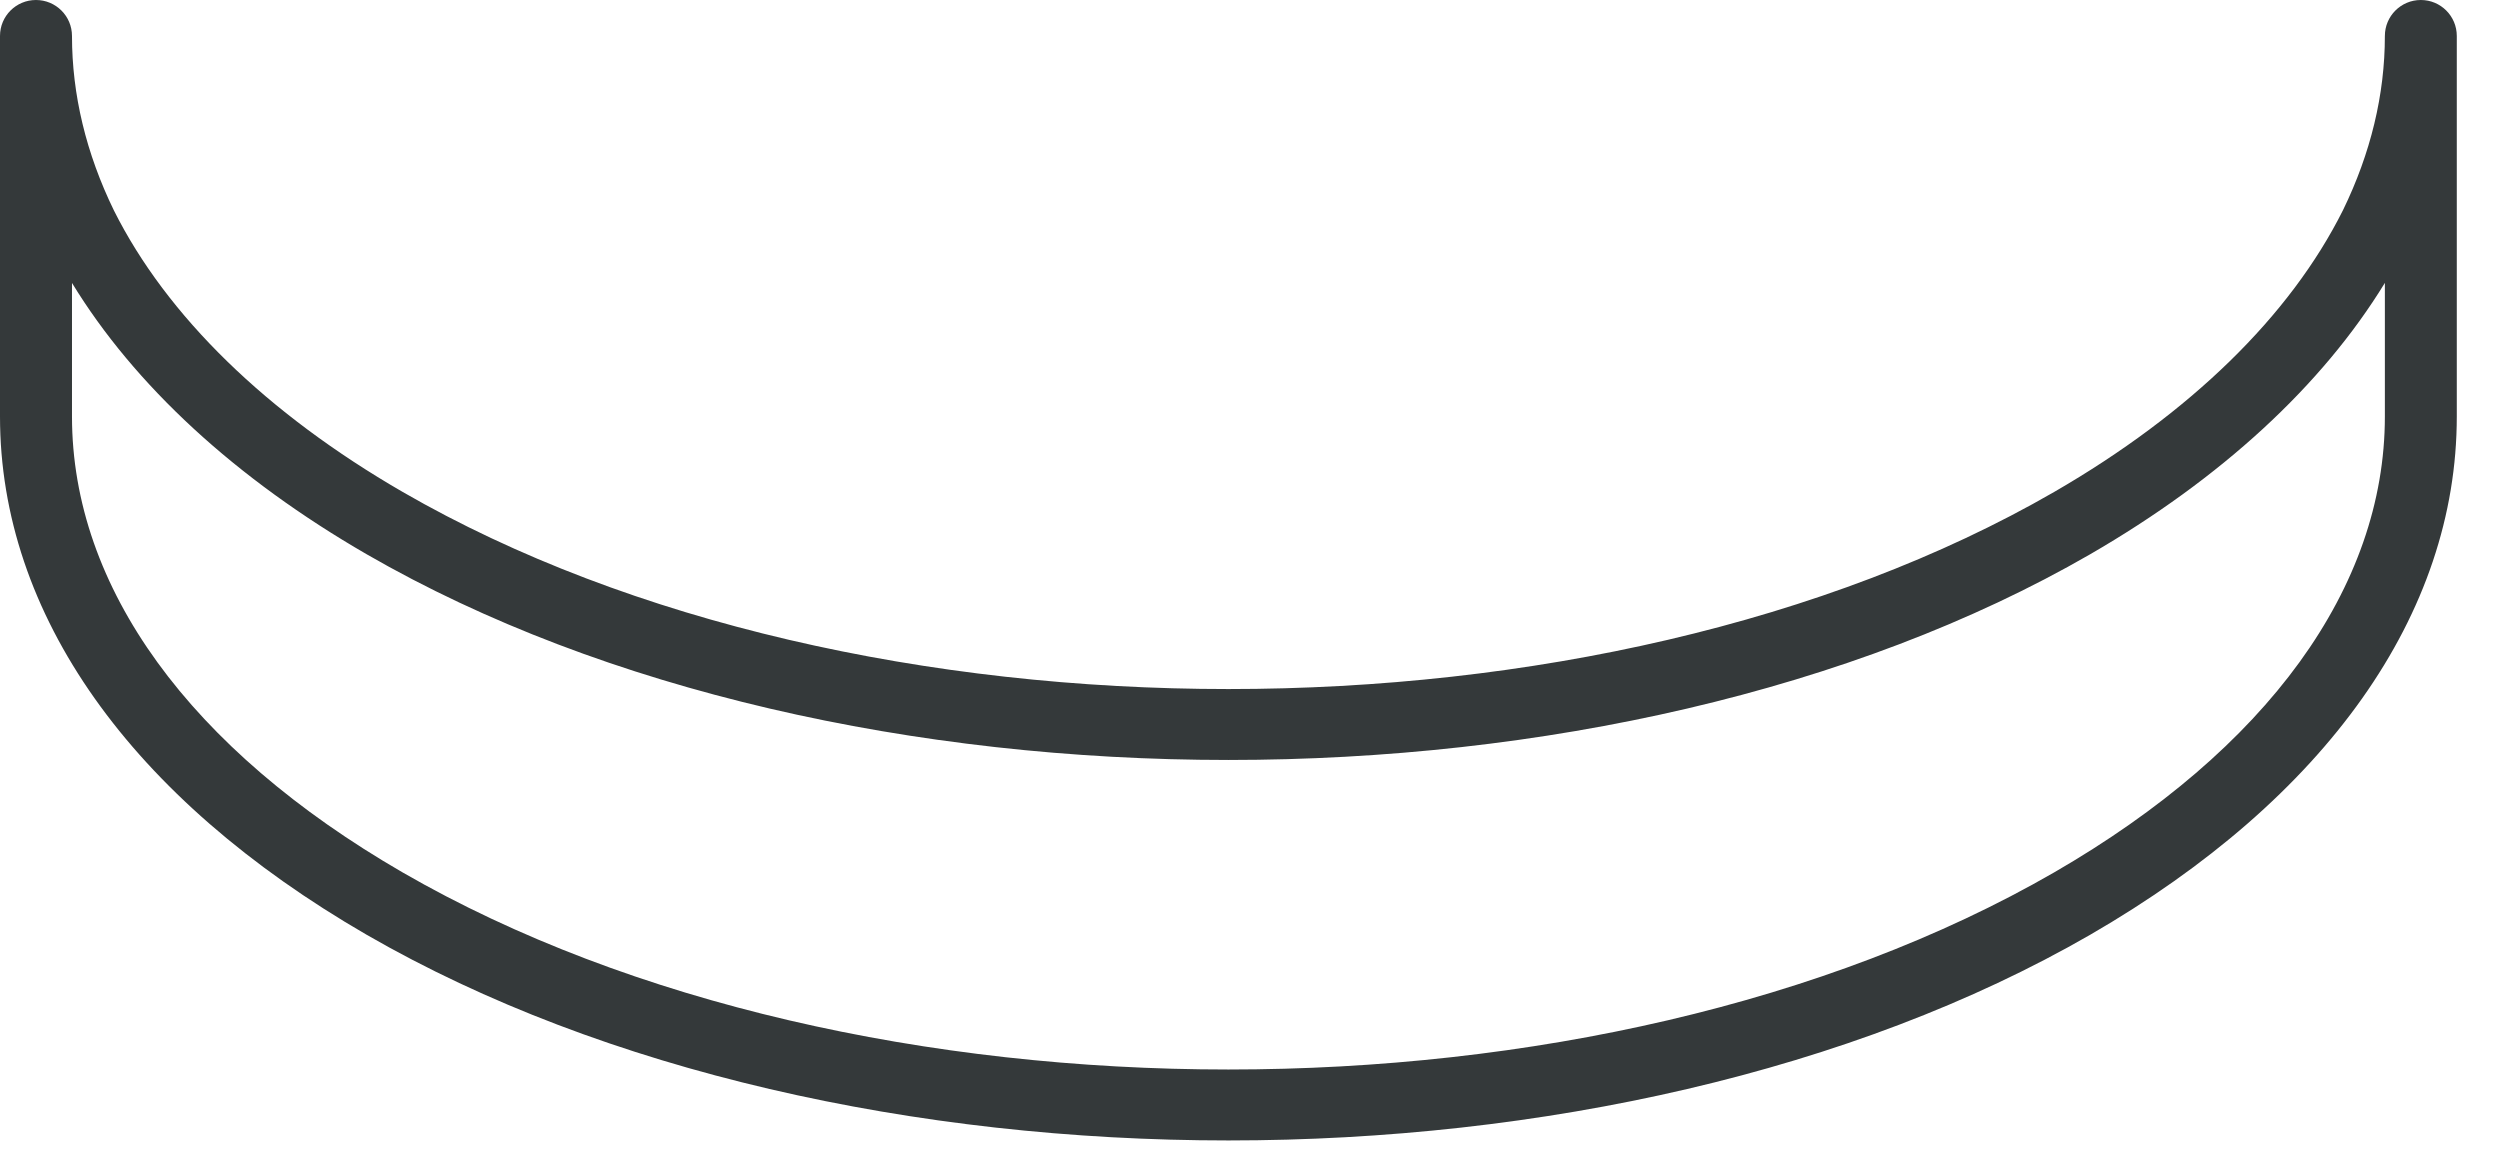 <?xml version="1.0" encoding="utf-8"?>
<svg xmlns="http://www.w3.org/2000/svg" fill="none" height="100%" overflow="visible" preserveAspectRatio="none" style="display: block;" viewBox="0 0 39 18" width="100%">
<path d="M19.163 17.791C14.295 17.791 9.427 16.721 5.721 14.583C2.032 12.45 0 9.578 0 6.497V0.561C0 0.251 0.251 0 0.561 0C0.871 0 1.123 0.251 1.123 0.561C1.123 1.476 1.343 2.392 1.777 3.283C2.6 4.927 4.158 6.447 6.283 7.675C13.385 11.774 24.941 11.774 32.044 7.675C34.168 6.447 35.727 4.927 36.551 3.278C36.983 2.391 37.204 1.475 37.204 0.561C37.204 0.251 37.455 0 37.765 0C38.075 0 38.326 0.251 38.326 0.561V6.497C38.326 9.578 36.295 12.45 32.606 14.583C28.899 16.721 24.031 17.791 19.163 17.791ZM1.123 4.414V6.497C1.123 9.16 2.955 11.687 6.283 13.611C13.385 17.709 24.941 17.709 32.044 13.61C35.371 11.687 37.204 9.16 37.204 6.497V4.413C36.226 6.013 34.651 7.464 32.606 8.647C25.193 12.925 13.133 12.925 5.721 8.647C3.673 7.464 2.098 6.011 1.123 4.414Z" fill="#34393A" id="Vector"/>
</svg>
